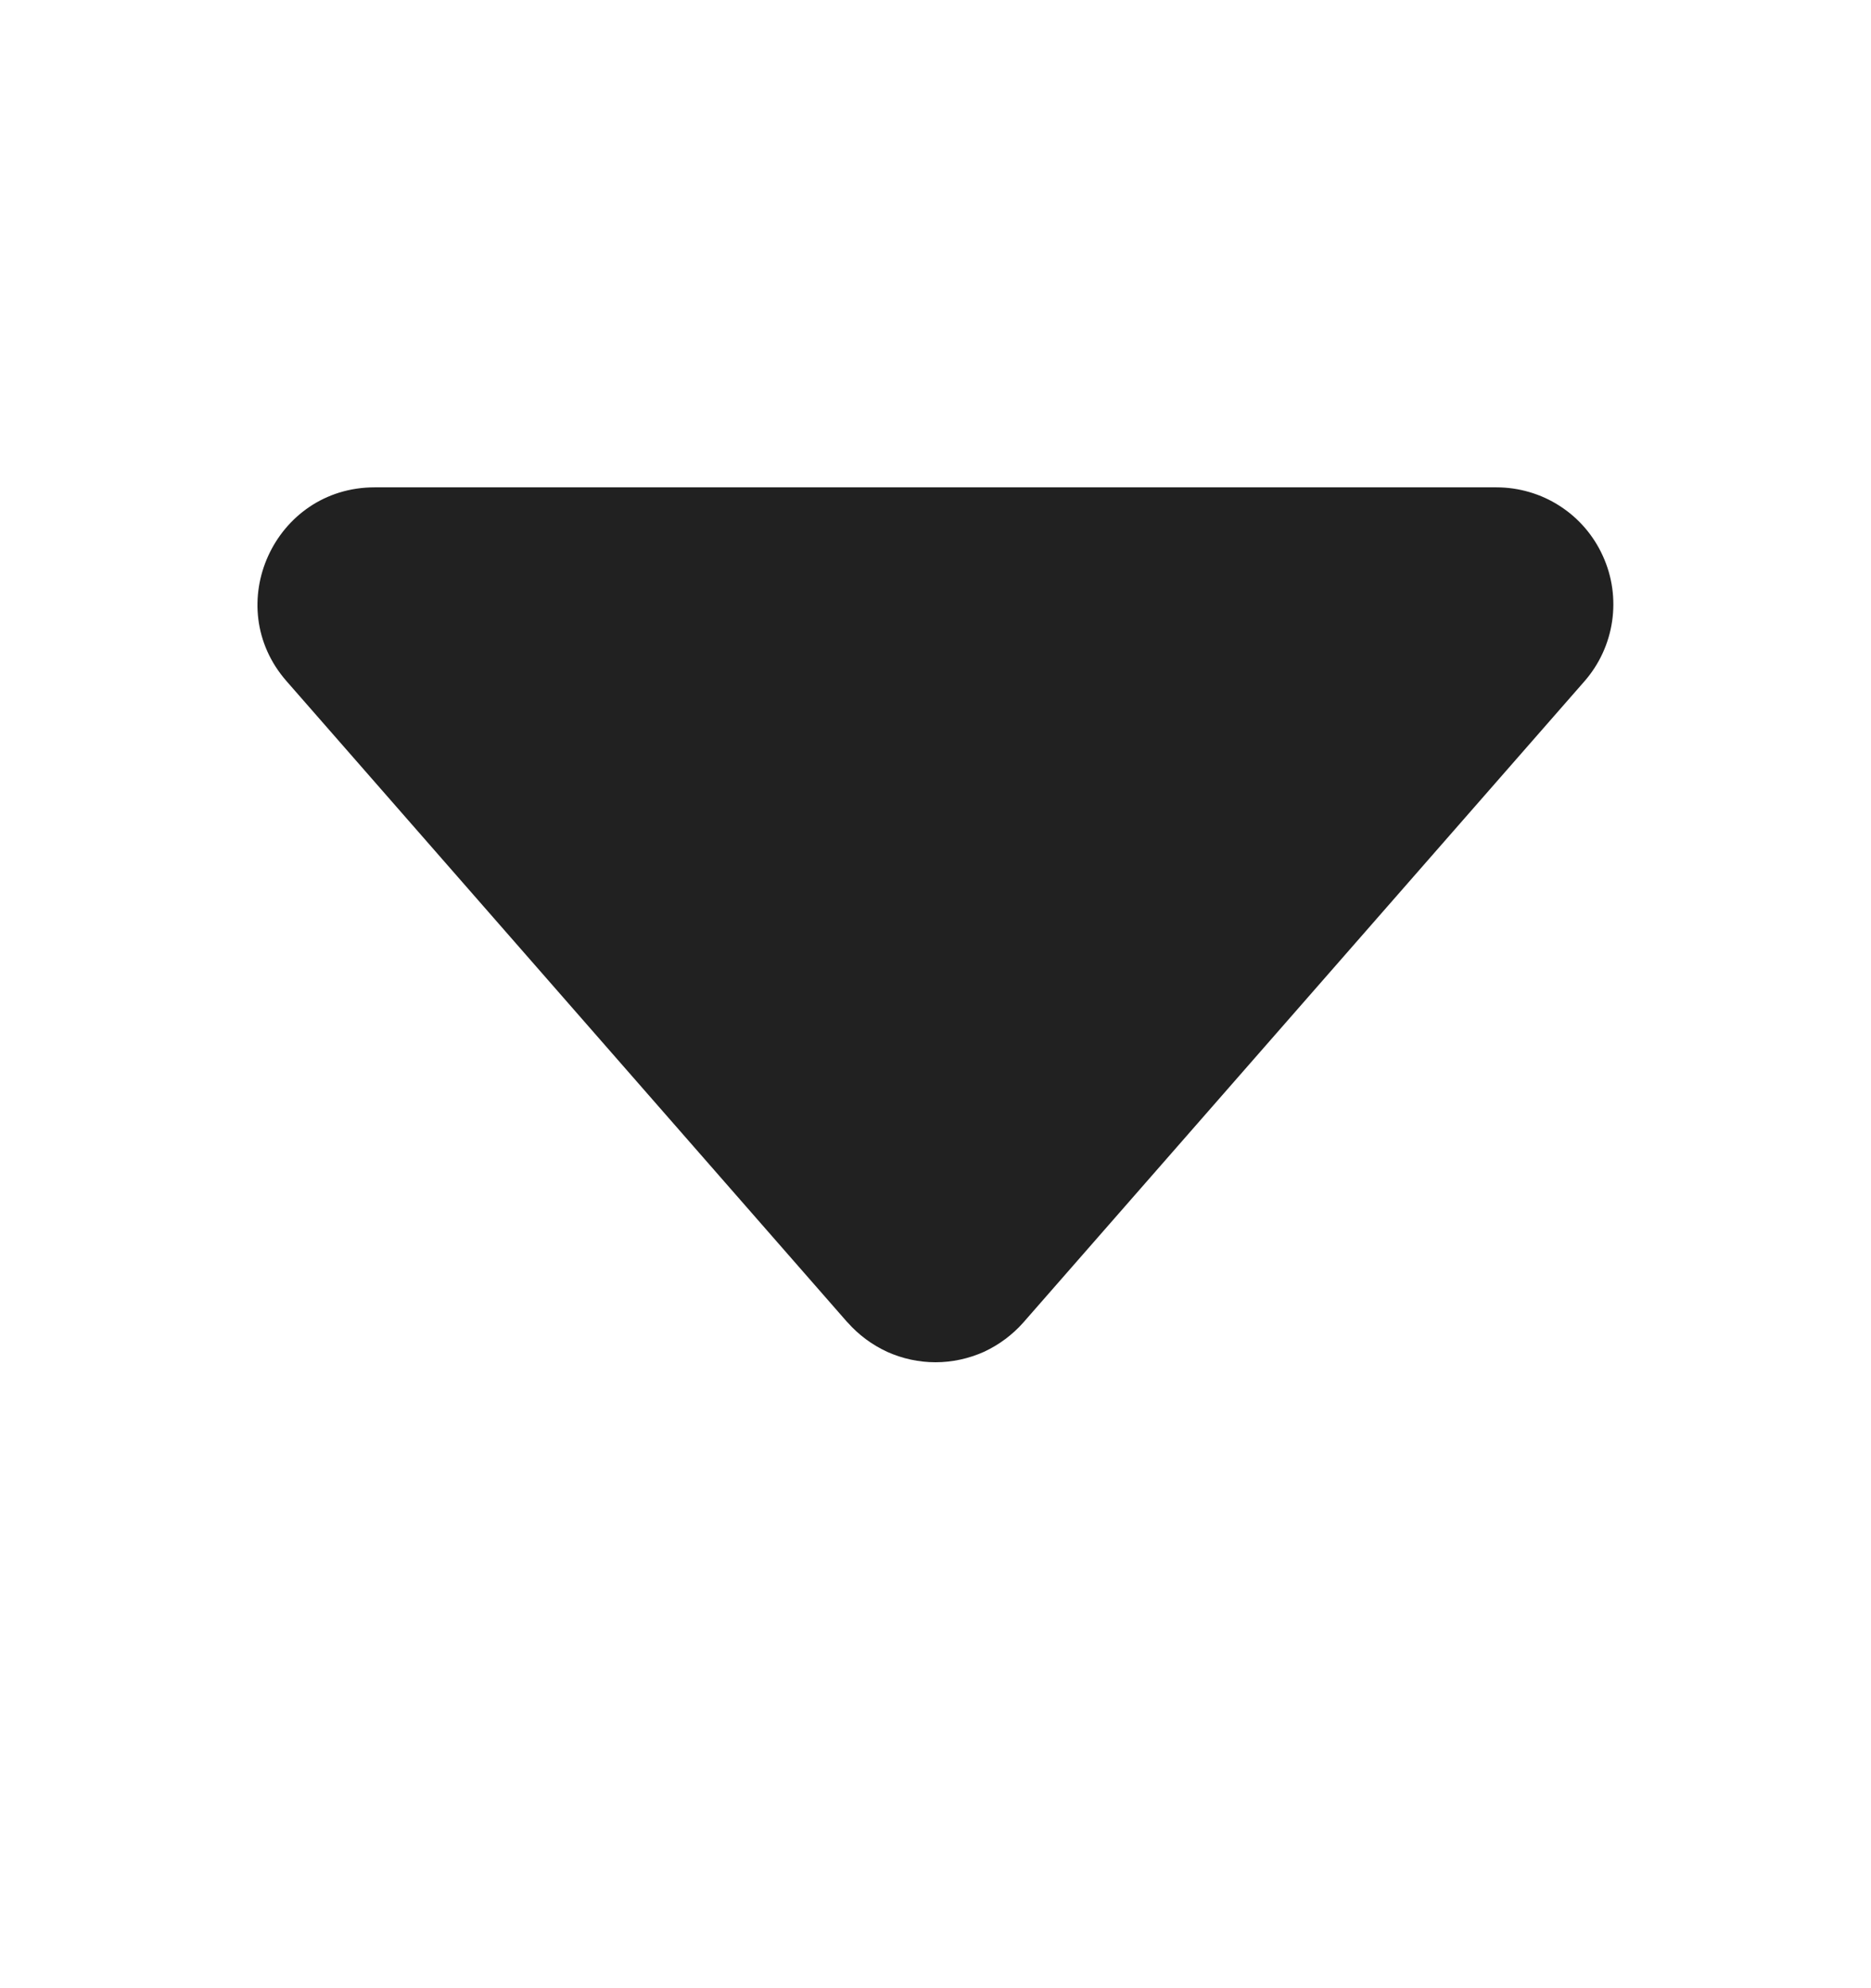 <svg width="16" height="17" viewBox="0 0 16 17" fill="none" xmlns="http://www.w3.org/2000/svg">
<g clip-path="url(#clip0_545_8392)">
<path d="M7.247 11.307L2.451 5.825C1.885 5.18 2.345 4.167 3.204 4.167H12.796C12.988 4.167 13.177 4.222 13.338 4.326C13.5 4.43 13.628 4.579 13.707 4.754C13.787 4.929 13.814 5.123 13.786 5.313C13.758 5.503 13.676 5.681 13.549 5.826L8.753 11.306C8.659 11.413 8.543 11.499 8.414 11.559C8.284 11.617 8.143 11.648 8 11.648C7.857 11.648 7.716 11.617 7.587 11.559C7.457 11.499 7.341 11.413 7.247 11.306V11.307Z" fill="#212121"/>
</g>
<defs>
<clipPath id="clip0_545_8392">
<rect width="16" height="16" fill="white" transform="translate(0 0.5)"/>
</clipPath>
</defs>
</svg>
